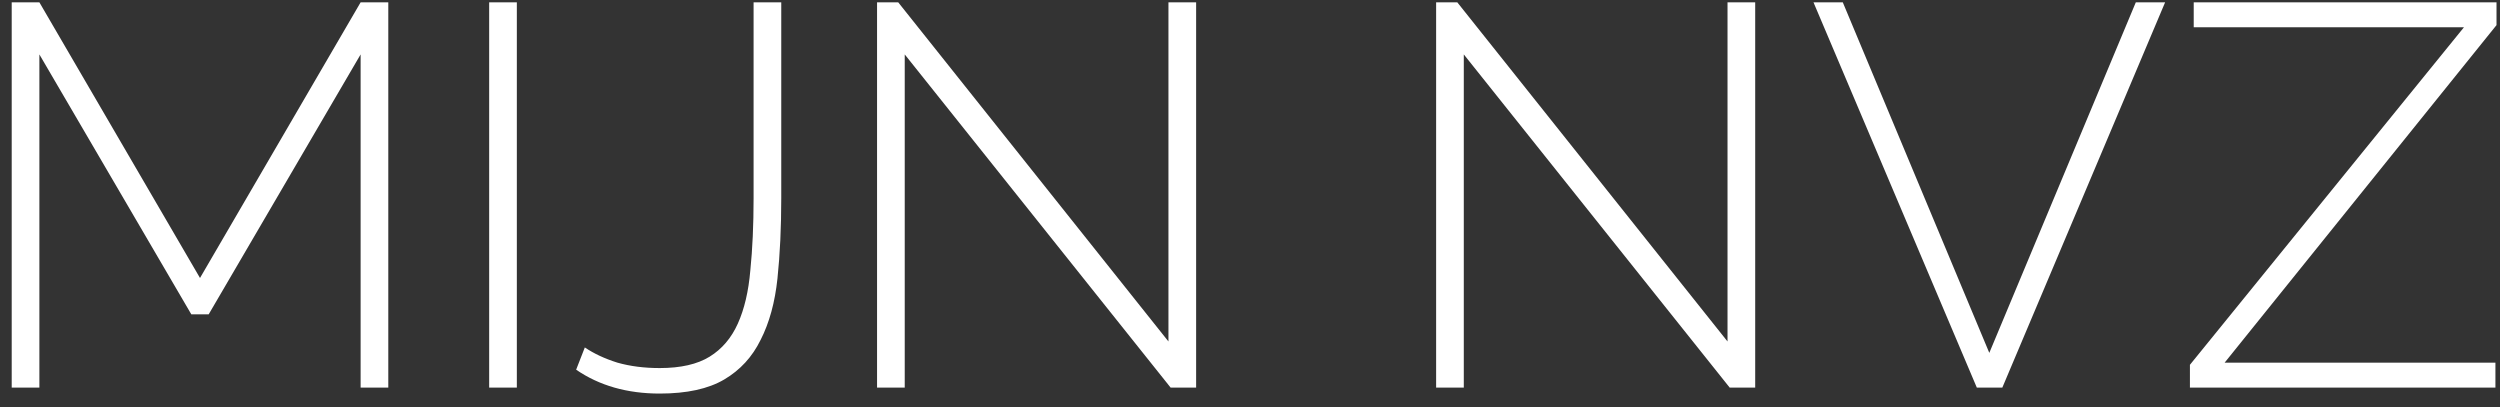 <svg width="129" height="21" viewBox="0 0 129 21" fill="none" xmlns="http://www.w3.org/2000/svg">
<rect x="0" y="0" width="129" height="21" fill="#333333" stroke="none"/>
<path d="M18.608 20V2.808L10.768 16.22H9.872L2.032 2.808V20H0.604V0.12H2.032L10.32 14.344L18.608 0.12H20.036V20H18.608ZM25.241 20V0.12H26.669V20H25.241ZM30.177 17.928C30.644 18.245 31.204 18.507 31.857 18.712C32.511 18.899 33.239 18.992 34.041 18.992C35.124 18.992 35.983 18.796 36.617 18.404C37.252 18.012 37.737 17.443 38.073 16.696C38.409 15.949 38.624 15.035 38.717 13.952C38.829 12.851 38.885 11.609 38.885 10.228V0.12H40.313V10.228C40.313 11.74 40.248 13.121 40.117 14.372C39.987 15.604 39.697 16.659 39.249 17.536C38.82 18.413 38.195 19.095 37.373 19.58C36.552 20.065 35.441 20.308 34.041 20.308C32.361 20.308 30.924 19.897 29.729 19.076L30.177 17.928ZM46.684 2.808V20H45.256V0.12H46.348L60.292 17.62V0.12H61.72V20H60.404L46.684 2.808ZM75.532 2.808V20H74.104V0.12H75.196L89.14 17.62V0.12H90.568V20H89.252L75.532 2.808ZM95.088 0.12L102.648 18.208L110.208 0.12H111.72L103.32 20H102.004L93.576 0.12H95.088ZM113 18.824L127.14 1.408H113.196V0.12H128.82V1.296L114.792 18.712H128.764V20H113V18.824Z" fill="white"/>
</svg>
